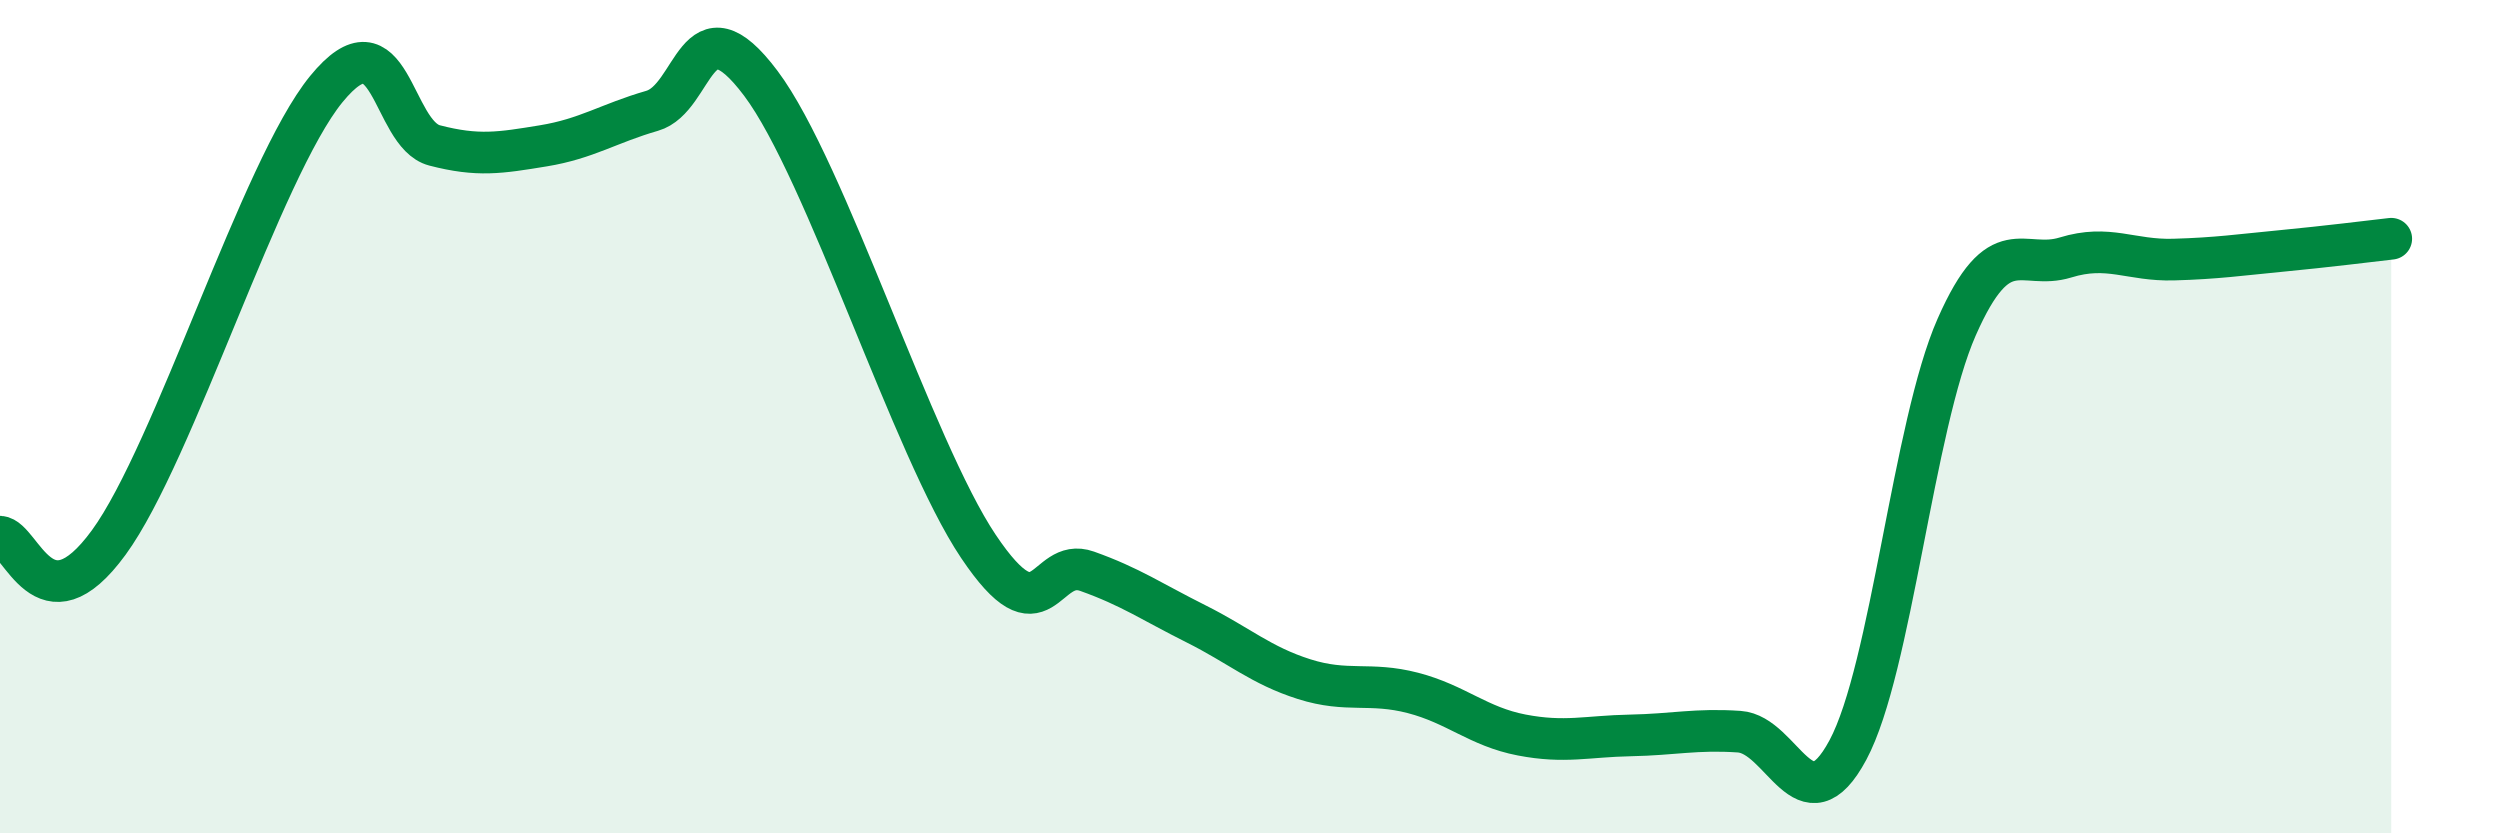 
    <svg width="60" height="20" viewBox="0 0 60 20" xmlns="http://www.w3.org/2000/svg">
      <path
        d="M 0,12.88 C 0.52,12.91 1.04,15.17 2.61,13.02 C 4.18,10.87 6.27,4.05 7.83,2.14 C 9.39,0.23 9.39,3.22 10.43,3.49 C 11.47,3.76 12,3.67 13.04,3.5 C 14.08,3.33 14.61,2.96 15.65,2.66 C 16.69,2.36 16.69,-0.09 18.26,2 C 19.83,4.09 21.91,10.77 23.48,13.11 C 25.05,15.45 25.05,13.34 26.09,13.71 C 27.13,14.08 27.66,14.45 28.7,14.97 C 29.74,15.49 30.26,15.97 31.3,16.3 C 32.34,16.63 32.87,16.36 33.91,16.63 C 34.95,16.9 35.48,17.44 36.52,17.64 C 37.56,17.84 38.09,17.67 39.13,17.65 C 40.17,17.63 40.7,17.49 41.74,17.56 C 42.78,17.63 43.31,19.94 44.35,18 C 45.39,16.06 45.92,10.21 46.96,7.85 C 48,5.49 48.53,6.5 49.57,6.18 C 50.61,5.86 51.13,6.26 52.17,6.23 C 53.21,6.2 53.74,6.12 54.78,6.02 C 55.82,5.92 56.87,5.79 57.39,5.73L57.39 20L0 20Z"
        fill="#008740"
        opacity="0.1"
        stroke-linecap="round"
        stroke-linejoin="round"
      />
      <path
        d="M 0,12.88 C 0.52,12.91 1.04,15.17 2.61,13.02 C 4.18,10.87 6.27,4.05 7.83,2.14 C 9.39,0.23 9.39,3.22 10.43,3.49 C 11.47,3.76 12,3.67 13.04,3.5 C 14.08,3.33 14.61,2.96 15.65,2.66 C 16.69,2.36 16.69,-0.09 18.26,2 C 19.83,4.09 21.91,10.77 23.48,13.11 C 25.05,15.45 25.05,13.34 26.09,13.71 C 27.13,14.08 27.66,14.45 28.7,14.97 C 29.74,15.49 30.26,15.97 31.3,16.3 C 32.34,16.63 32.87,16.36 33.91,16.63 C 34.95,16.9 35.48,17.44 36.52,17.64 C 37.56,17.84 38.09,17.67 39.13,17.65 C 40.17,17.63 40.7,17.49 41.74,17.56 C 42.78,17.63 43.31,19.94 44.35,18 C 45.39,16.06 45.92,10.21 46.96,7.85 C 48,5.49 48.53,6.5 49.57,6.18 C 50.61,5.86 51.13,6.26 52.17,6.23 C 53.21,6.2 53.74,6.12 54.78,6.02 C 55.82,5.92 56.87,5.79 57.39,5.73"
        stroke="#008740"
        stroke-width="1"
        fill="none"
        stroke-linecap="round"
        stroke-linejoin="round"
      />
    </svg>
  